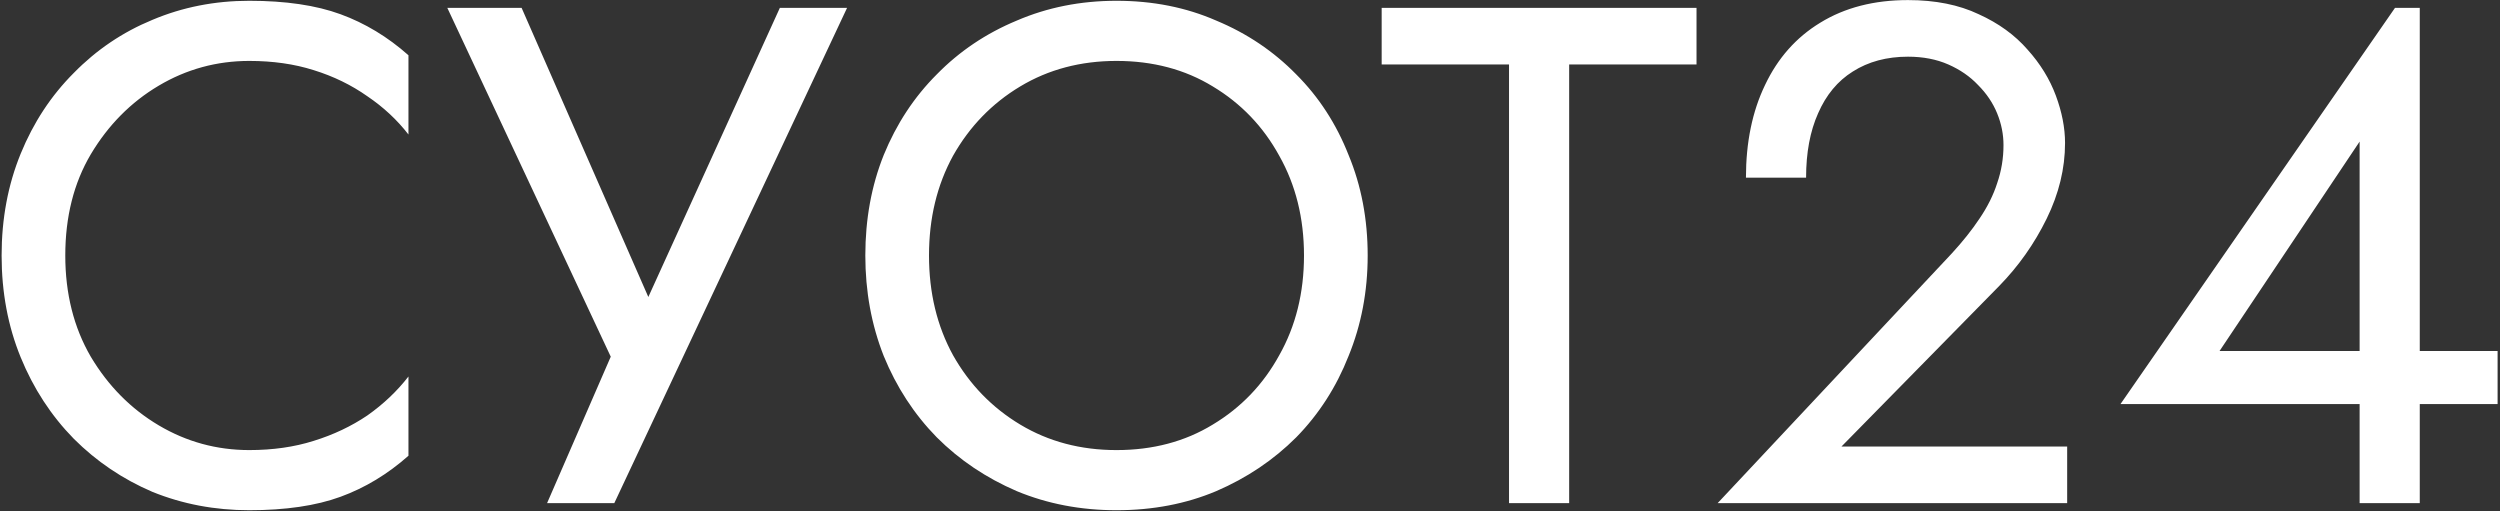 <svg width="318" height="65" viewBox="0 0 318 65" fill="none" xmlns="http://www.w3.org/2000/svg">
<rect x="0" y="0" width="318" height="65" fill="#333333" stroke="none"/>
<path d="M8.305 32.5C8.305 27.58 9.385 23.29 11.546 19.63C13.765 15.91 16.645 13 20.186 10.9C23.726 8.8 27.566 7.75 31.706 7.75C34.706 7.75 37.435 8.14 39.895 8.92C42.416 9.7 44.696 10.81 46.736 12.25C48.776 13.63 50.516 15.25 51.956 17.11V7.03C49.316 4.69 46.435 2.95 43.316 1.81C40.196 0.67 36.325 0.1 31.706 0.1C27.326 0.1 23.215 0.91 19.375 2.53C15.595 4.09 12.265 6.34 9.385 9.28C6.505 12.16 4.255 15.58 2.635 19.54C1.015 23.5 0.205 27.82 0.205 32.5C0.205 37.18 1.015 41.5 2.635 45.46C4.255 49.42 6.505 52.87 9.385 55.81C12.265 58.69 15.595 60.94 19.375 62.56C23.215 64.12 27.326 64.9 31.706 64.9C36.325 64.9 40.196 64.33 43.316 63.19C46.435 62.05 49.316 60.31 51.956 57.97V47.89C50.516 49.75 48.776 51.4 46.736 52.84C44.696 54.22 42.416 55.3 39.895 56.08C37.435 56.86 34.706 57.25 31.706 57.25C27.566 57.25 23.726 56.2 20.186 54.1C16.645 52 13.765 49.09 11.546 45.37C9.385 41.65 8.305 37.36 8.305 32.5ZM107.748 1H99.198L80.118 42.94L84.888 43.3L66.348 1H56.898L77.688 45.37L69.588 64H78.138L107.748 1ZM118.169 32.5C118.169 27.76 119.189 23.53 121.229 19.81C123.329 16.09 126.179 13.15 129.779 10.99C133.379 8.83 137.459 7.75 142.019 7.75C146.639 7.75 150.719 8.83 154.259 10.99C157.859 13.15 160.679 16.09 162.719 19.81C164.819 23.53 165.869 27.76 165.869 32.5C165.869 37.24 164.819 41.47 162.719 45.19C160.679 48.91 157.859 51.85 154.259 54.01C150.719 56.17 146.639 57.25 142.019 57.25C137.459 57.25 133.379 56.17 129.779 54.01C126.179 51.85 123.329 48.91 121.229 45.19C119.189 41.47 118.169 37.24 118.169 32.5ZM110.069 32.5C110.069 37.06 110.849 41.32 112.409 45.28C114.029 49.24 116.279 52.69 119.159 55.63C122.039 58.51 125.429 60.79 129.329 62.47C133.229 64.09 137.459 64.9 142.019 64.9C146.639 64.9 150.869 64.09 154.709 62.47C158.609 60.79 161.999 58.51 164.879 55.63C167.759 52.69 169.979 49.24 171.539 45.28C173.159 41.32 173.969 37.06 173.969 32.5C173.969 27.88 173.159 23.62 171.539 19.72C169.979 15.76 167.759 12.34 164.879 9.46C161.999 6.52 158.609 4.24 154.709 2.62C150.869 0.94 146.639 0.1 142.019 0.1C137.459 0.1 133.229 0.94 129.329 2.62C125.429 4.24 122.039 6.52 119.159 9.46C116.279 12.34 114.029 15.76 112.409 19.72C110.849 23.62 110.069 27.88 110.069 32.5ZM175.748 8.2H191.948V64H199.598V8.2H215.798V1H175.748V8.2ZM218.484 64H262.944V56.8H234.234L254.304 36.37C256.764 33.85 258.774 31 260.334 27.82C261.894 24.64 262.674 21.43 262.674 18.19C262.674 16.27 262.284 14.26 261.504 12.16C260.724 10.06 259.524 8.11 257.904 6.31C256.284 4.45 254.214 2.95 251.694 1.81C249.174 0.61 246.174 0.01 242.694 0.01C238.374 0.01 234.654 0.97 231.534 2.89C228.474 4.75 226.134 7.39 224.514 10.81C222.894 14.17 222.084 18.1 222.084 22.6H229.734C229.734 19.42 230.244 16.69 231.264 14.41C232.284 12.07 233.754 10.3 235.674 9.1C237.654 7.84 239.994 7.21 242.694 7.21C244.614 7.21 246.324 7.54 247.824 8.2C249.324 8.86 250.584 9.73 251.604 10.81C252.684 11.89 253.494 13.09 254.034 14.41C254.574 15.73 254.844 17.08 254.844 18.46C254.844 20.14 254.574 21.76 254.034 23.32C253.554 24.82 252.804 26.32 251.784 27.82C250.824 29.26 249.654 30.73 248.274 32.23L218.484 64ZM269.724 51.4H317.694V44.65H304.824H303.294H282.324L300.144 18.01V47.17V48.16V64H307.794V1H304.644L269.724 51.4Z" fill="white"/>
</svg>
